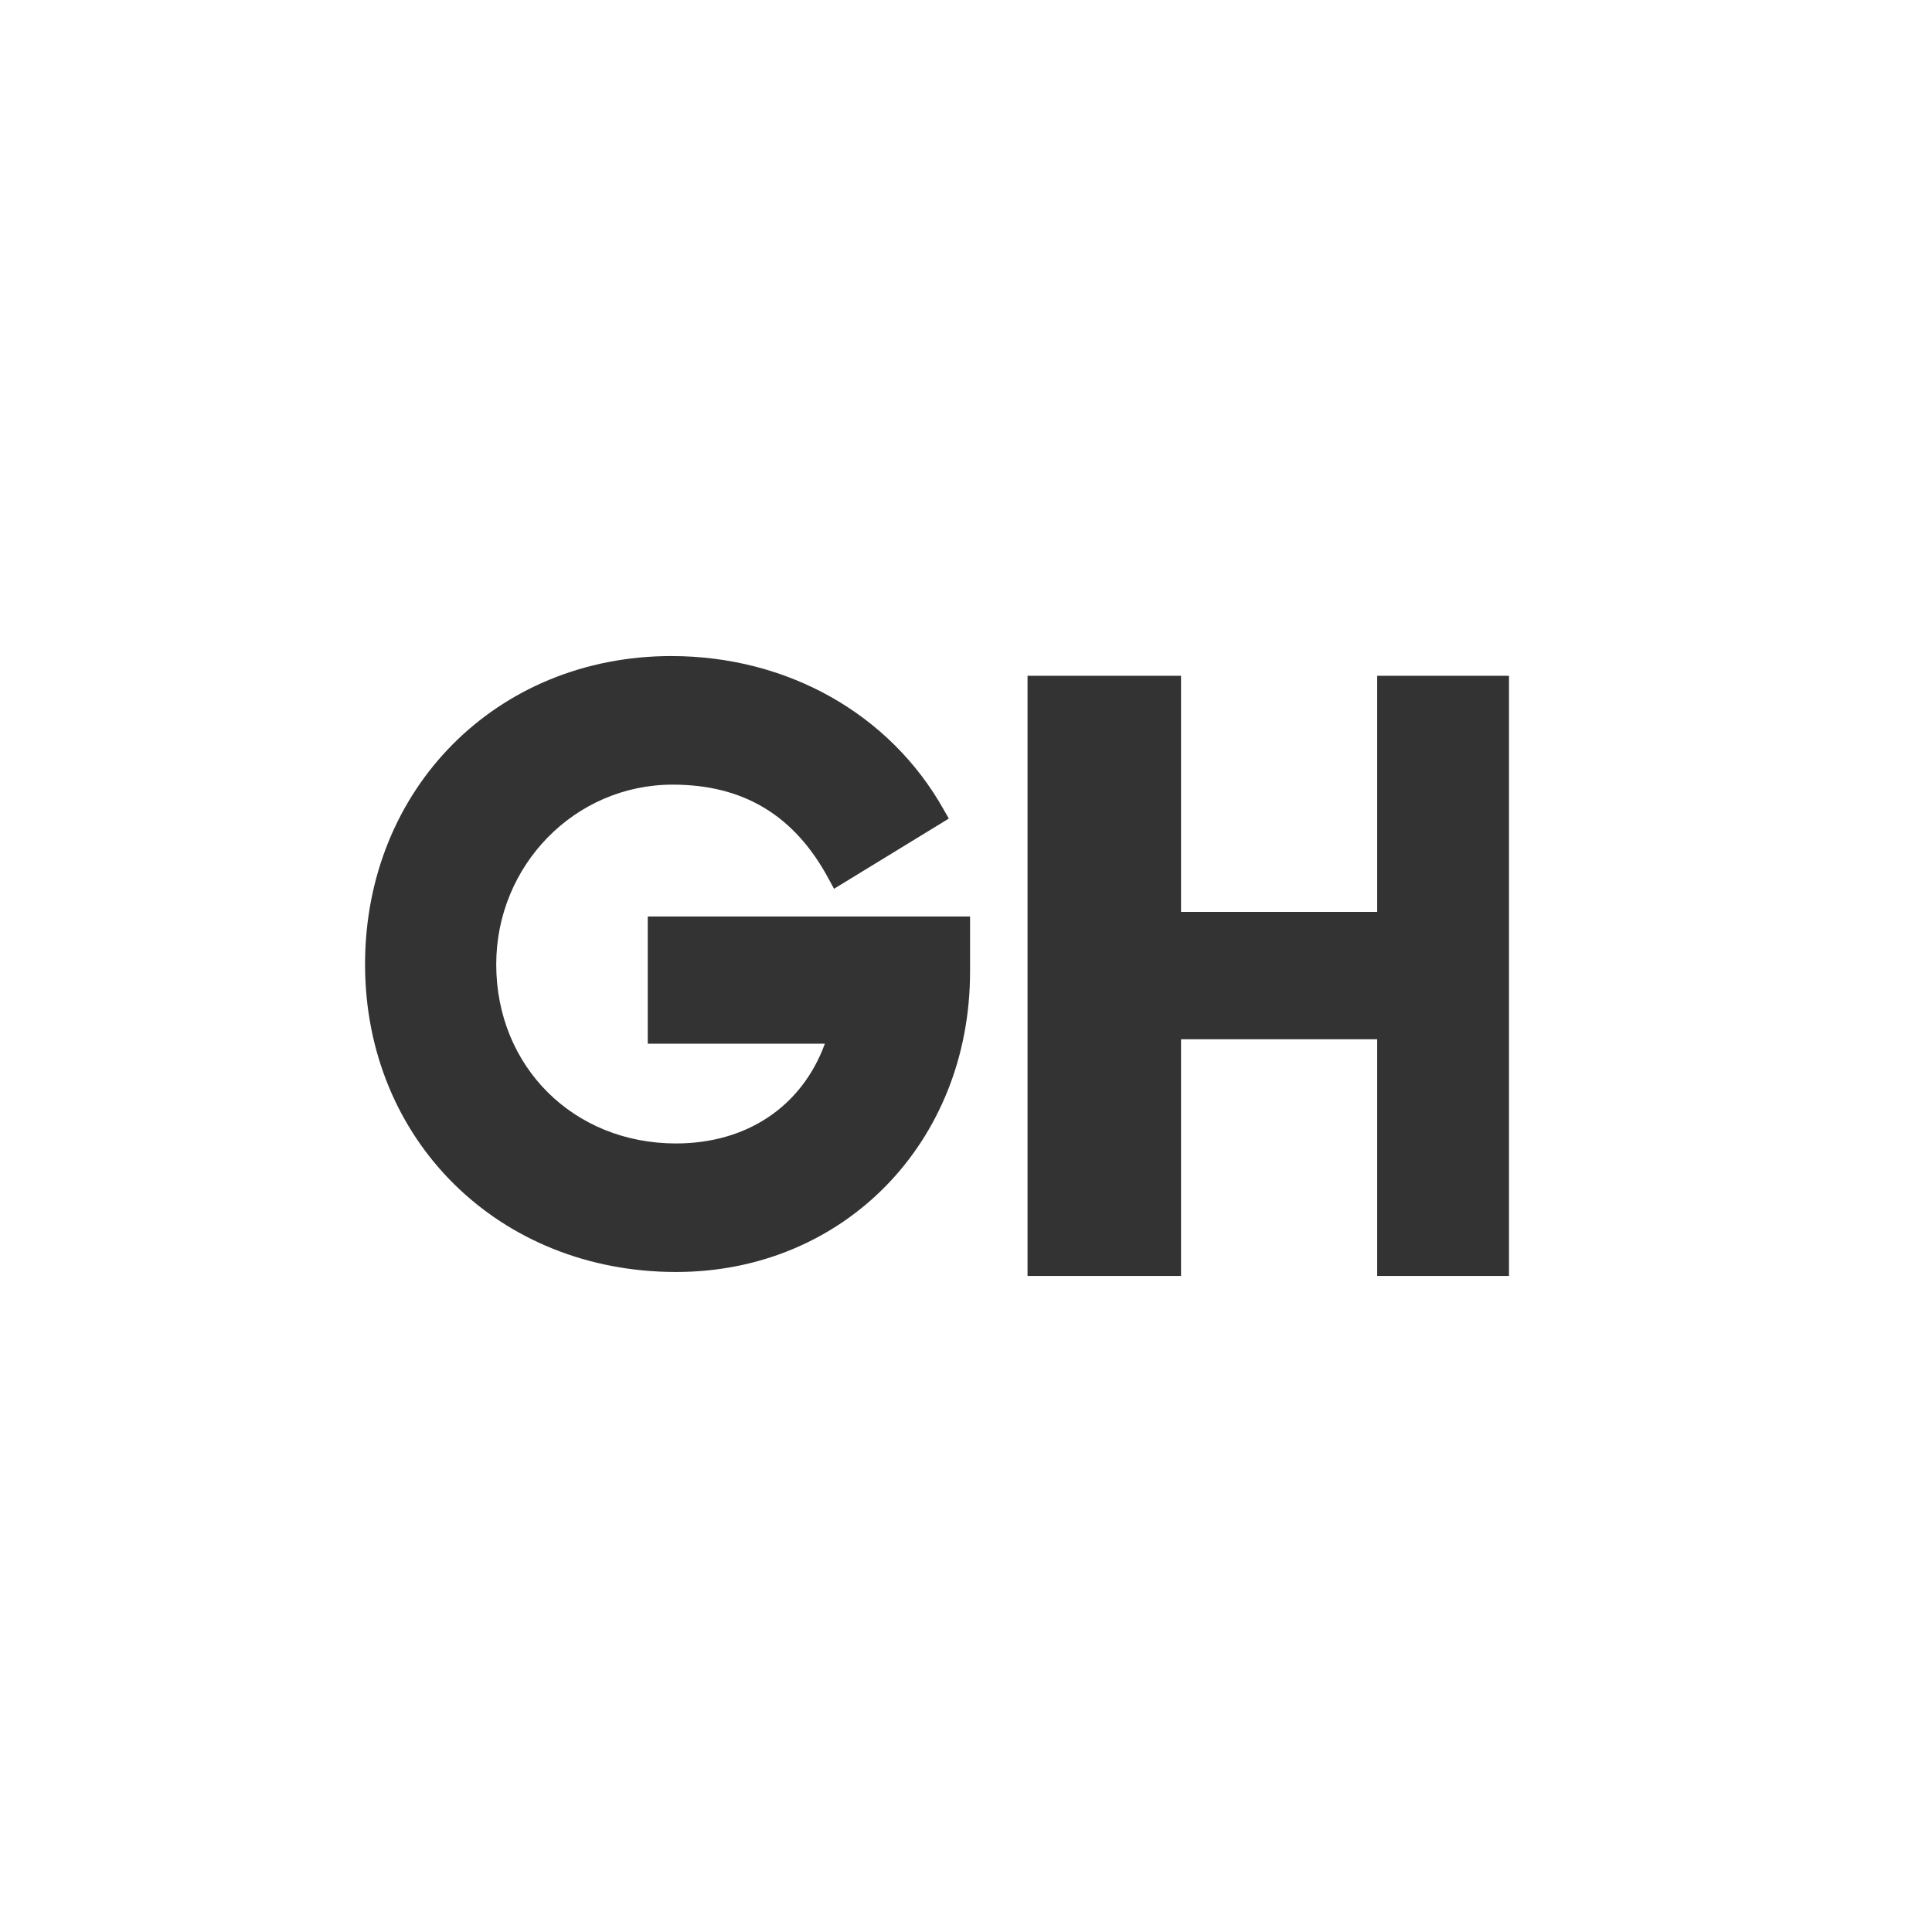 <svg viewBox="0 0 400 400" xmlns="http://www.w3.org/2000/svg"><path d="m140 263.35c34.63 0 60.84-26.75 60.84-62.2v-11.4h-66.73v26.34h36.67c-4.76 13-16.16 20.65-30.83 20.65-21.19 0-37.21-15.89-37.21-37.08 0-20.51 16.29-37.21 36.53-37.21 14.67 0 25.26 6.38 32.32 19.56l1.09 2 23.76-14.53-1.08-1.9c-11.14-19.8-32.36-31.75-56.36-31.75-36.13 0-63.42 27.43-63.42 63.83s27.7 63.69 64.37 63.69m145.18-74.55h-40.61v-48.89h-31.78v124.26h31.78v-49h40.61v49h27.29v-124.26h-27.29z" fill="#333"/></svg>